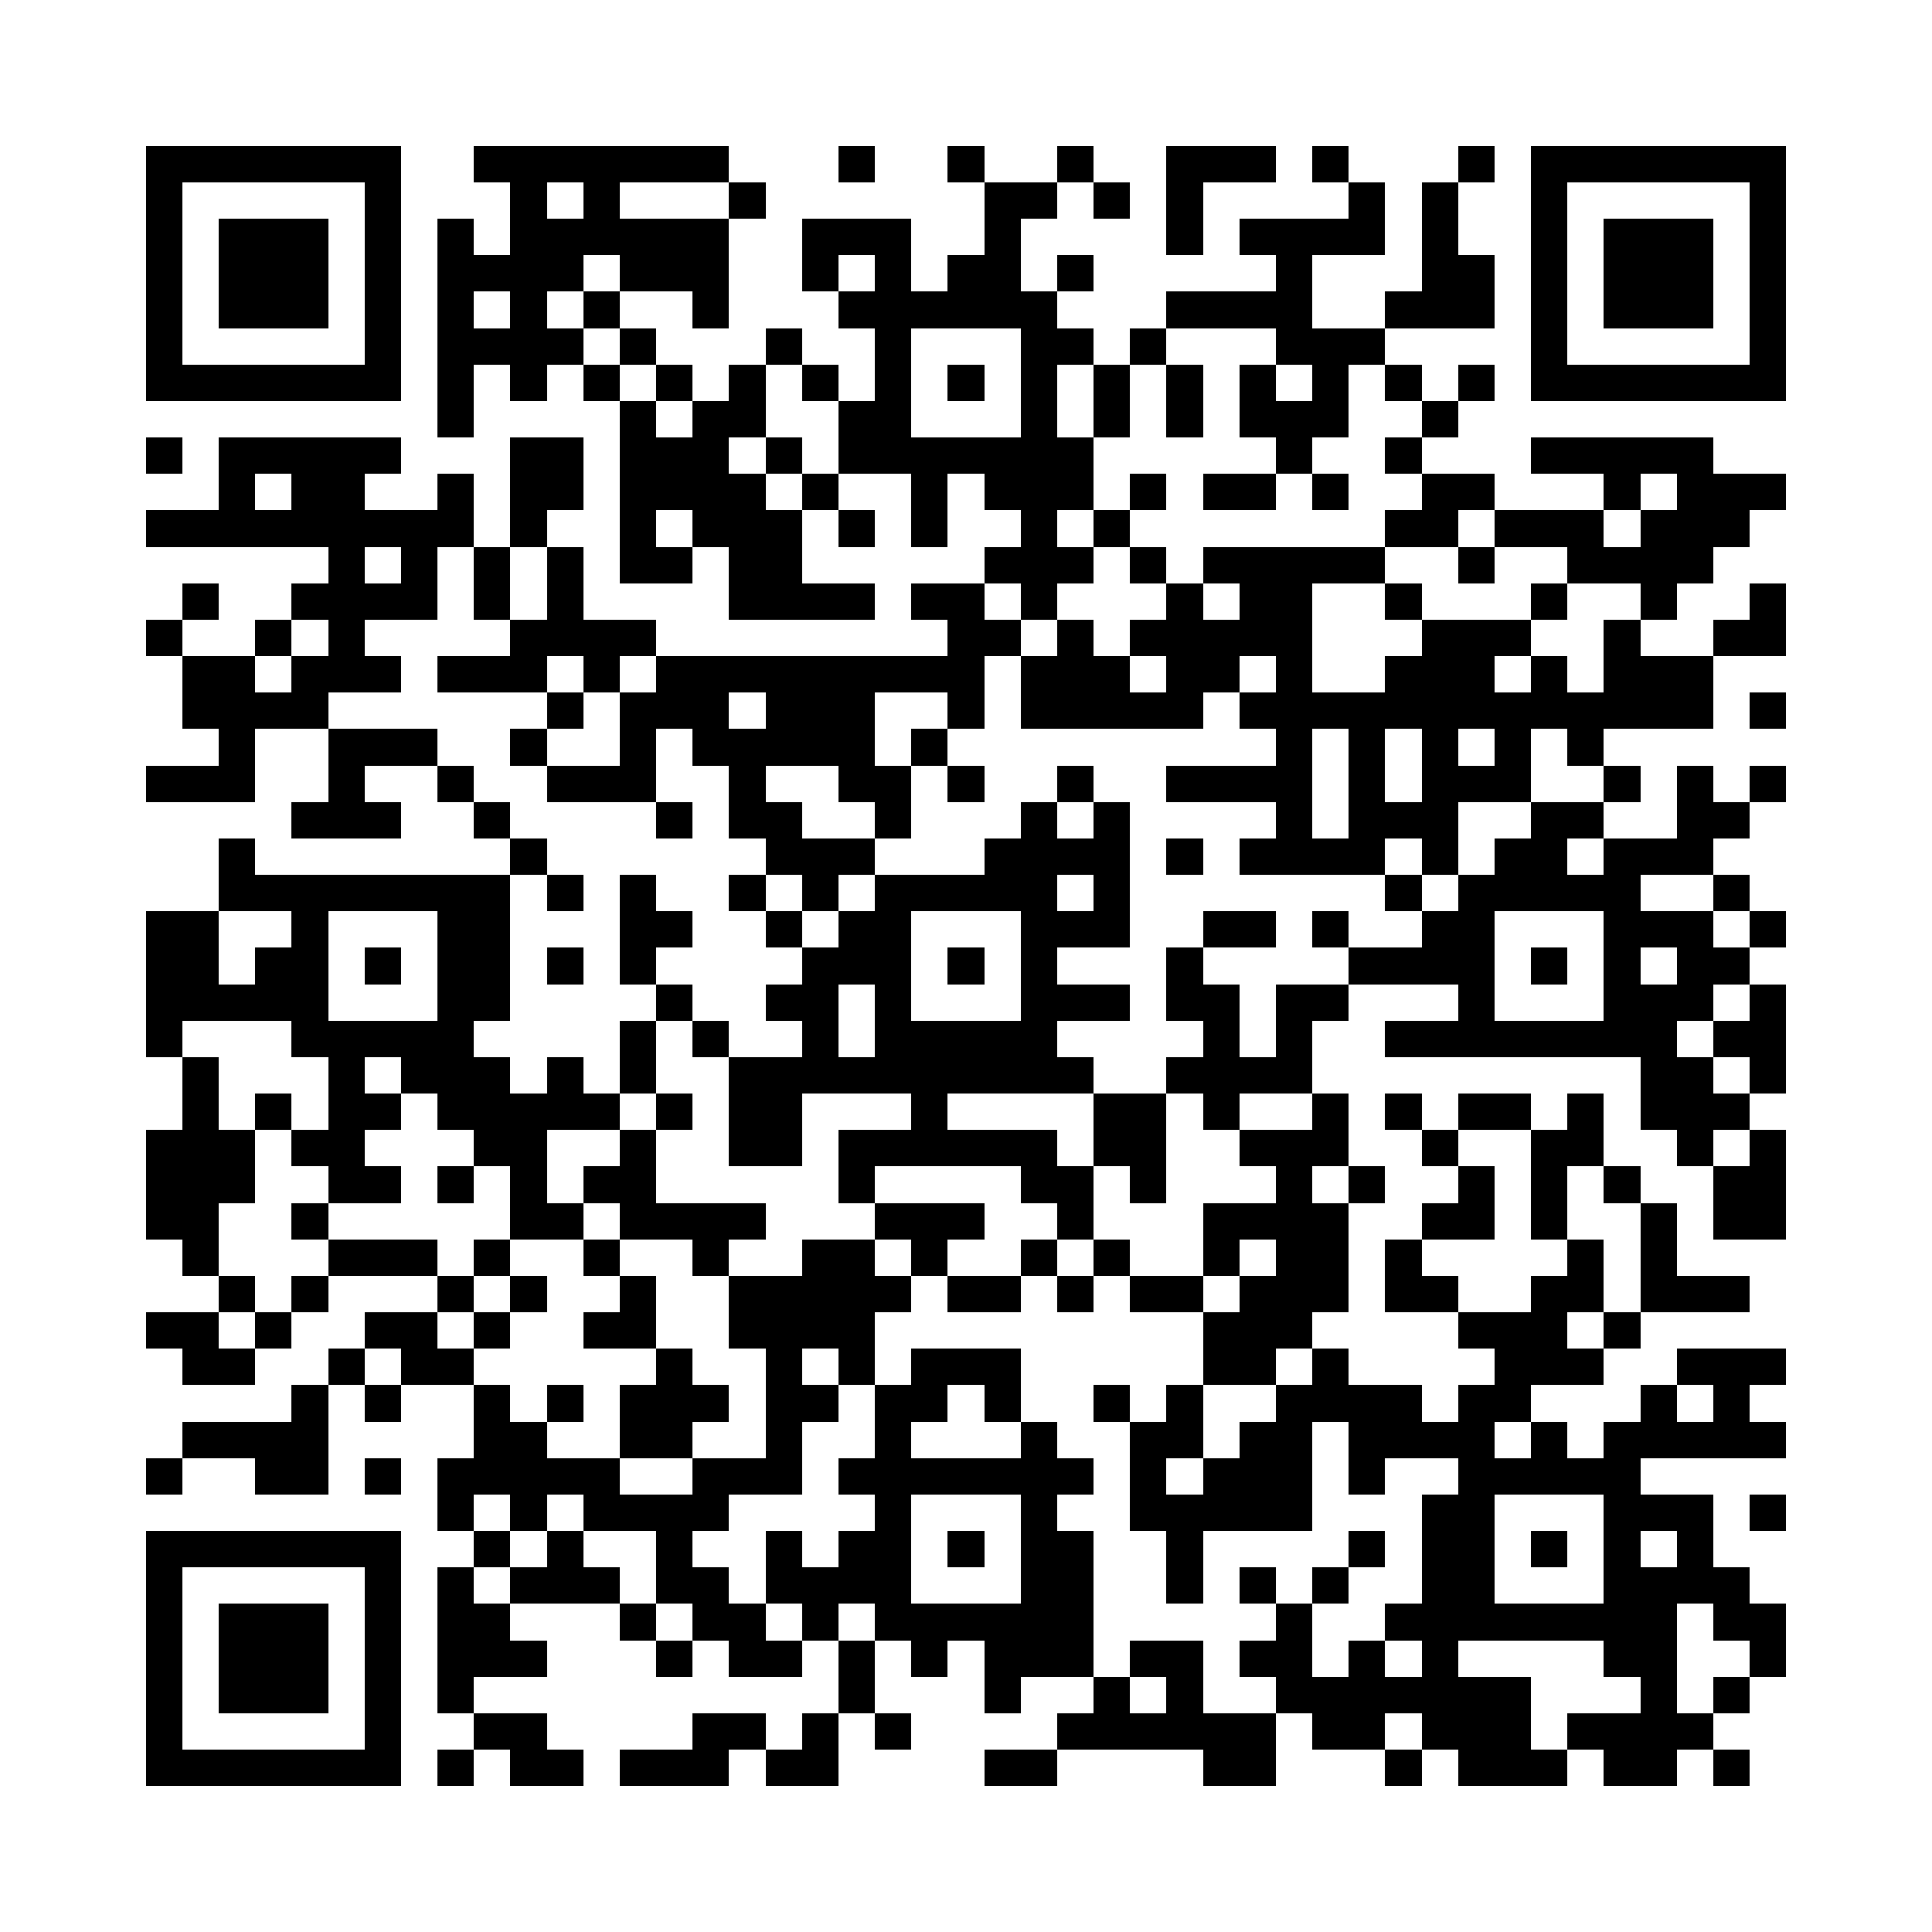 <svg xmlns="http://www.w3.org/2000/svg" width="600" height="600" viewBox="0 0 53 53" shape-rendering="crispEdges"><path fill="#ffffff" d="M0 0h53v53H0z"/><path stroke="#000000" d="M4 4.5h7m2 0h7m3 0h1m2 0h1m2 0h1m2 0h3m1 0h1m3 0h1m1 0h7M4 5.5h1m5 0h1m3 0h1m1 0h1m3 0h1m6 0h2m1 0h1m1 0h1m4 0h1m1 0h1m2 0h1m5 0h1M4 6.5h1m1 0h3m1 0h1m1 0h1m1 0h6m2 0h3m2 0h1m4 0h1m1 0h4m1 0h1m2 0h1m1 0h3m1 0h1M4 7.5h1m1 0h3m1 0h1m1 0h4m1 0h3m2 0h1m1 0h1m1 0h2m1 0h1m5 0h1m3 0h2m1 0h1m1 0h3m1 0h1M4 8.5h1m1 0h3m1 0h1m1 0h1m1 0h1m1 0h1m2 0h1m3 0h6m3 0h4m2 0h3m1 0h1m1 0h3m1 0h1M4 9.5h1m5 0h1m1 0h4m1 0h1m3 0h1m2 0h1m3 0h2m1 0h1m3 0h3m4 0h1m5 0h1M4 10.5h7m1 0h1m1 0h1m1 0h1m1 0h1m1 0h1m1 0h1m1 0h1m1 0h1m1 0h1m1 0h1m1 0h1m1 0h1m1 0h1m1 0h1m1 0h1m1 0h7M12 11.5h1m4 0h1m1 0h2m2 0h2m3 0h1m1 0h1m1 0h1m1 0h3m2 0h1M4 12.5h1m1 0h5m3 0h2m1 0h3m1 0h1m1 0h7m5 0h1m2 0h1m3 0h5M6 13.5h1m1 0h2m2 0h1m1 0h2m1 0h4m1 0h1m2 0h1m1 0h3m1 0h1m1 0h2m1 0h1m2 0h2m3 0h1m1 0h3M4 14.5h9m1 0h1m2 0h1m1 0h3m1 0h1m1 0h1m2 0h1m1 0h1m7 0h2m1 0h3m1 0h3M9 15.5h1m1 0h1m1 0h1m1 0h1m1 0h2m1 0h2m5 0h3m1 0h1m1 0h5m2 0h1m2 0h4M5 16.5h1m2 0h4m1 0h1m1 0h1m4 0h4m1 0h2m1 0h1m3 0h1m1 0h2m2 0h1m3 0h1m2 0h1m2 0h1M4 17.5h1m2 0h1m1 0h1m4 0h4m8 0h2m1 0h1m1 0h5m3 0h3m2 0h1m2 0h2M5 18.5h2m1 0h3m1 0h3m1 0h1m1 0h9m1 0h3m1 0h2m1 0h1m2 0h3m1 0h1m1 0h3M5 19.5h4m6 0h1m1 0h3m1 0h3m2 0h1m1 0h5m1 0h13m1 0h1M6 20.5h1m2 0h3m2 0h1m2 0h1m1 0h5m1 0h1m9 0h1m1 0h1m1 0h1m1 0h1m1 0h1M4 21.5h3m2 0h1m2 0h1m2 0h3m2 0h1m2 0h2m1 0h1m2 0h1m2 0h4m1 0h1m1 0h3m2 0h1m1 0h1m1 0h1M8 22.5h3m2 0h1m4 0h1m1 0h2m2 0h1m3 0h1m1 0h1m4 0h1m1 0h3m2 0h2m2 0h2M6 23.5h1m7 0h1m6 0h3m3 0h4m1 0h1m1 0h4m1 0h1m1 0h2m1 0h3M6 24.5h8m1 0h1m1 0h1m2 0h1m1 0h1m1 0h5m1 0h1m7 0h1m1 0h5m2 0h1M4 25.5h2m2 0h1m3 0h2m3 0h2m2 0h1m1 0h2m3 0h3m2 0h2m1 0h1m2 0h2m3 0h3m1 0h1M4 26.5h2m1 0h2m1 0h1m1 0h2m1 0h1m1 0h1m4 0h3m1 0h1m1 0h1m3 0h1m4 0h4m1 0h1m1 0h1m1 0h2M4 27.5h5m3 0h2m4 0h1m2 0h2m1 0h1m3 0h3m1 0h2m1 0h2m3 0h1m3 0h3m1 0h1M4 28.5h1m3 0h5m4 0h1m1 0h1m2 0h1m1 0h5m4 0h1m1 0h1m2 0h8m1 0h2M5 29.5h1m3 0h1m1 0h3m1 0h1m1 0h1m2 0h10m2 0h4m9 0h2m1 0h1M5 30.5h1m1 0h1m1 0h2m1 0h5m1 0h1m1 0h2m3 0h1m4 0h2m1 0h1m2 0h1m1 0h1m1 0h2m1 0h1m1 0h3M4 31.5h3m1 0h2m3 0h2m2 0h1m2 0h2m1 0h6m1 0h2m2 0h3m2 0h1m2 0h2m2 0h1m1 0h1M4 32.5h3m2 0h2m1 0h1m1 0h1m1 0h2m5 0h1m4 0h2m1 0h1m3 0h1m1 0h1m2 0h1m1 0h1m1 0h1m2 0h2M4 33.5h2m2 0h1m5 0h2m1 0h4m3 0h3m2 0h1m3 0h4m2 0h2m1 0h1m2 0h1m1 0h2M5 34.5h1m3 0h3m1 0h1m2 0h1m2 0h1m2 0h2m1 0h1m2 0h1m1 0h1m2 0h1m1 0h2m1 0h1m4 0h1m1 0h1M6 35.5h1m1 0h1m3 0h1m1 0h1m2 0h1m2 0h5m1 0h2m1 0h1m1 0h2m1 0h3m1 0h2m2 0h2m1 0h3M4 36.5h2m1 0h1m2 0h2m1 0h1m2 0h2m2 0h4m9 0h3m4 0h3m1 0h1M5 37.5h2m2 0h1m1 0h2m5 0h1m2 0h1m1 0h1m1 0h3m5 0h2m1 0h1m4 0h3m2 0h3M8 38.5h1m1 0h1m2 0h1m1 0h1m1 0h3m1 0h2m1 0h2m1 0h1m2 0h1m1 0h1m2 0h4m1 0h2m3 0h1m1 0h1M5 39.5h4m4 0h2m2 0h2m2 0h1m2 0h1m3 0h1m2 0h2m1 0h2m1 0h4m1 0h1m1 0h5M4 40.5h1m2 0h2m1 0h1m1 0h5m2 0h3m1 0h7m1 0h1m1 0h3m1 0h1m2 0h5M12 41.5h1m1 0h1m1 0h4m4 0h1m3 0h1m2 0h5m3 0h2m3 0h3m1 0h1M4 42.5h7m2 0h1m1 0h1m2 0h1m2 0h1m1 0h2m1 0h1m1 0h2m2 0h1m4 0h1m1 0h2m1 0h1m1 0h1m1 0h1M4 43.5h1m5 0h1m1 0h1m1 0h3m1 0h2m1 0h4m3 0h2m2 0h1m1 0h1m1 0h1m2 0h2m3 0h4M4 44.5h1m1 0h3m1 0h1m1 0h2m3 0h1m1 0h2m1 0h1m1 0h6m5 0h1m2 0h8m1 0h2M4 45.5h1m1 0h3m1 0h1m1 0h3m3 0h1m1 0h2m1 0h1m1 0h1m1 0h3m1 0h2m1 0h2m1 0h1m1 0h1m4 0h2m2 0h1M4 46.5h1m1 0h3m1 0h1m1 0h1m10 0h1m3 0h1m2 0h1m1 0h1m2 0h7m3 0h1m1 0h1M4 47.5h1m5 0h1m2 0h2m4 0h2m1 0h1m1 0h1m4 0h6m1 0h2m1 0h3m1 0h4M4 48.5h7m1 0h1m1 0h2m1 0h3m1 0h2m4 0h2m4 0h2m3 0h1m1 0h3m1 0h2m1 0h1"/></svg>
